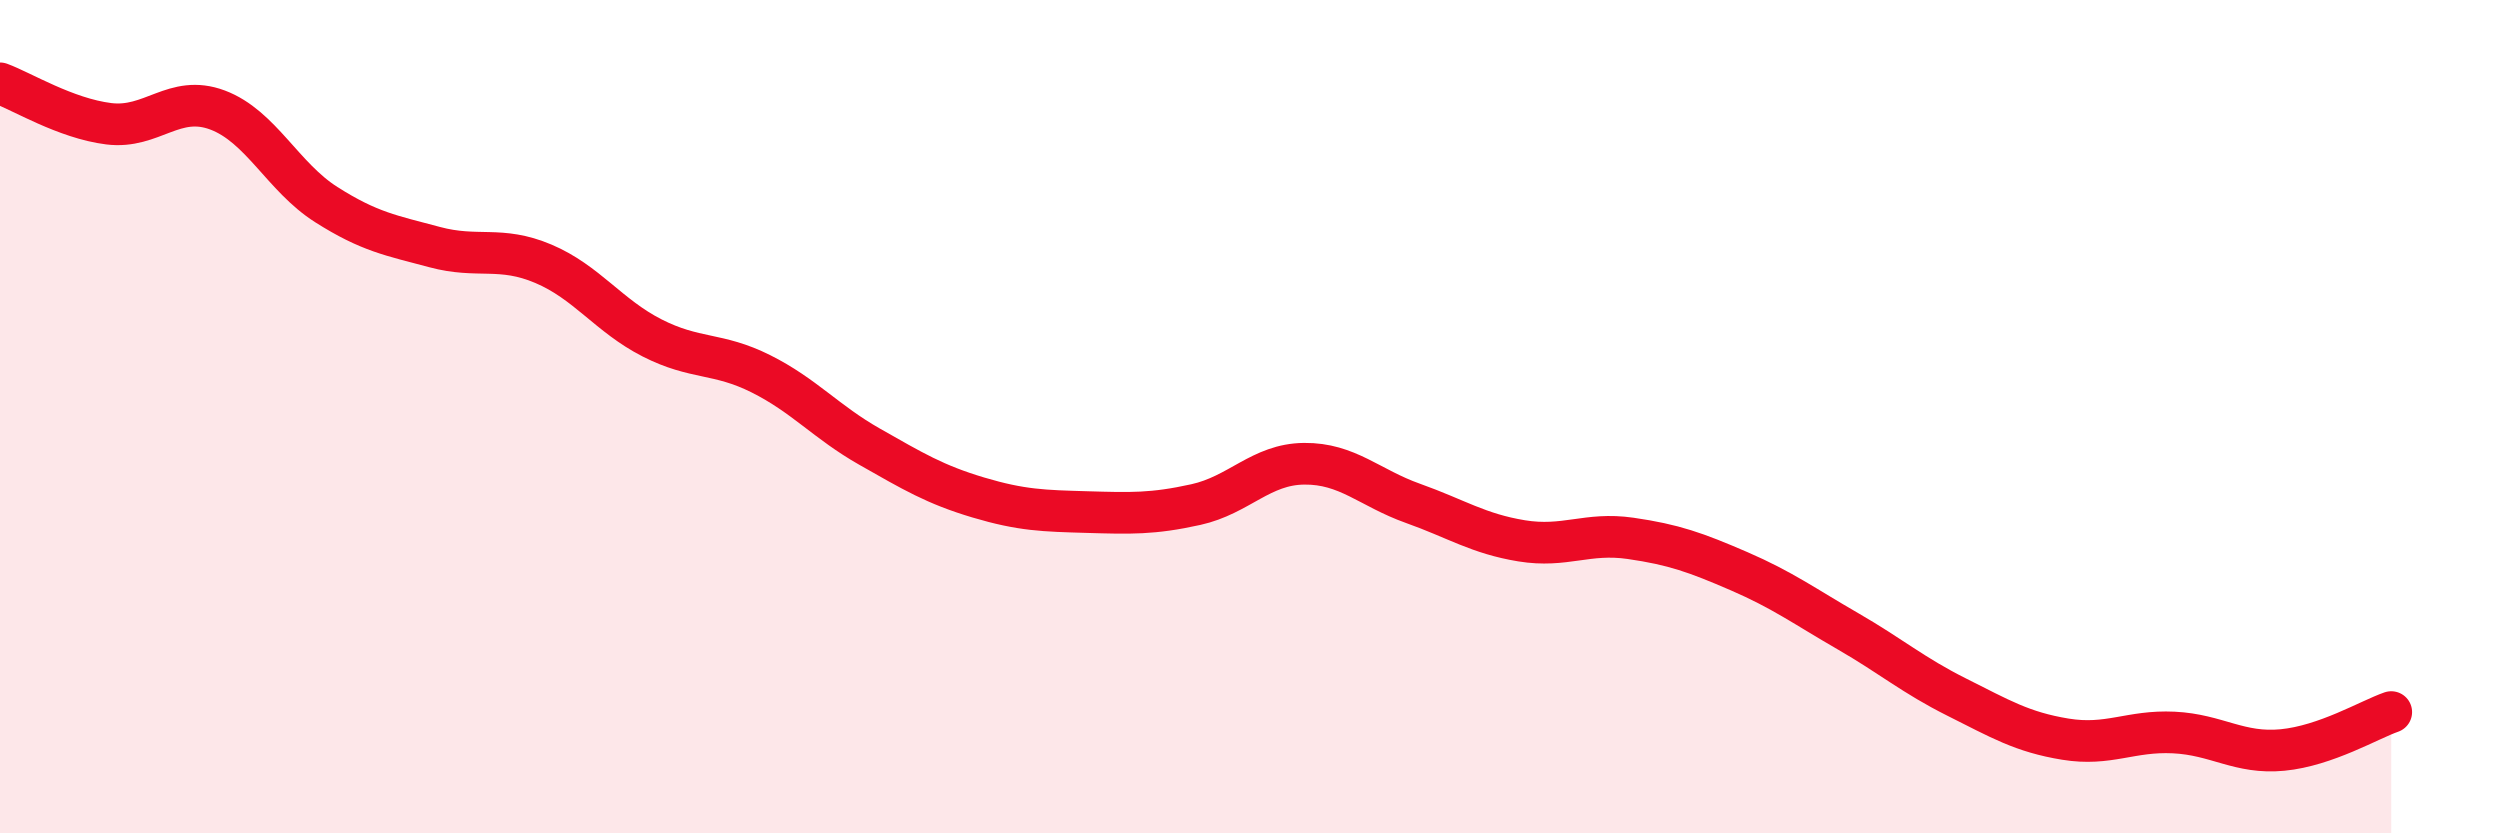 
    <svg width="60" height="20" viewBox="0 0 60 20" xmlns="http://www.w3.org/2000/svg">
      <path
        d="M 0,2 C 0.52,2.19 1.57,2.84 2.61,2.97 C 3.65,3.1 4.18,2.25 5.22,2.64 C 6.26,3.03 6.79,4.25 7.83,4.91 C 8.87,5.57 9.39,5.65 10.43,5.93 C 11.47,6.21 12,5.89 13.04,6.33 C 14.08,6.77 14.61,7.58 15.65,8.11 C 16.69,8.64 17.22,8.45 18.26,8.97 C 19.3,9.49 19.83,10.13 20.87,10.72 C 21.91,11.31 22.44,11.63 23.48,11.94 C 24.52,12.25 25.05,12.26 26.09,12.29 C 27.13,12.32 27.66,12.34 28.7,12.11 C 29.74,11.88 30.26,11.14 31.3,11.13 C 32.34,11.12 32.87,11.71 33.91,12.08 C 34.95,12.45 35.48,12.81 36.52,12.98 C 37.56,13.15 38.09,12.77 39.13,12.92 C 40.17,13.07 40.7,13.26 41.74,13.71 C 42.78,14.16 43.31,14.55 44.35,15.15 C 45.39,15.75 45.92,16.21 46.96,16.73 C 48,17.25 48.53,17.57 49.57,17.74 C 50.61,17.91 51.13,17.53 52.17,17.58 C 53.21,17.63 53.74,18.1 54.78,18 C 55.82,17.9 56.87,17.27 57.39,17.09L57.39 20L0 20Z"
        fill="#EB0A25"
        opacity="0.1"
        stroke-linecap="round"
        stroke-linejoin="round"
      />
      <path
        d="M 0,2 C 0.52,2.19 1.57,2.84 2.61,2.97 C 3.65,3.1 4.18,2.25 5.22,2.64 C 6.26,3.03 6.79,4.25 7.83,4.91 C 8.87,5.57 9.39,5.65 10.43,5.93 C 11.47,6.21 12,5.89 13.04,6.33 C 14.08,6.77 14.61,7.58 15.65,8.11 C 16.69,8.64 17.22,8.45 18.26,8.97 C 19.3,9.49 19.83,10.13 20.87,10.72 C 21.91,11.31 22.44,11.63 23.48,11.94 C 24.52,12.25 25.05,12.26 26.09,12.29 C 27.13,12.32 27.66,12.34 28.7,12.11 C 29.74,11.88 30.26,11.14 31.3,11.13 C 32.34,11.12 32.87,11.71 33.91,12.08 C 34.95,12.45 35.48,12.81 36.52,12.98 C 37.56,13.15 38.09,12.77 39.13,12.92 C 40.17,13.07 40.7,13.26 41.74,13.71 C 42.78,14.16 43.31,14.55 44.35,15.15 C 45.39,15.75 45.92,16.21 46.96,16.73 C 48,17.25 48.53,17.57 49.57,17.74 C 50.61,17.91 51.13,17.53 52.17,17.58 C 53.21,17.63 53.74,18.1 54.78,18 C 55.82,17.9 56.87,17.27 57.39,17.09"
        stroke="#EB0A25"
        stroke-width="1"
        fill="none"
        stroke-linecap="round"
        stroke-linejoin="round"
      />
    </svg>
  